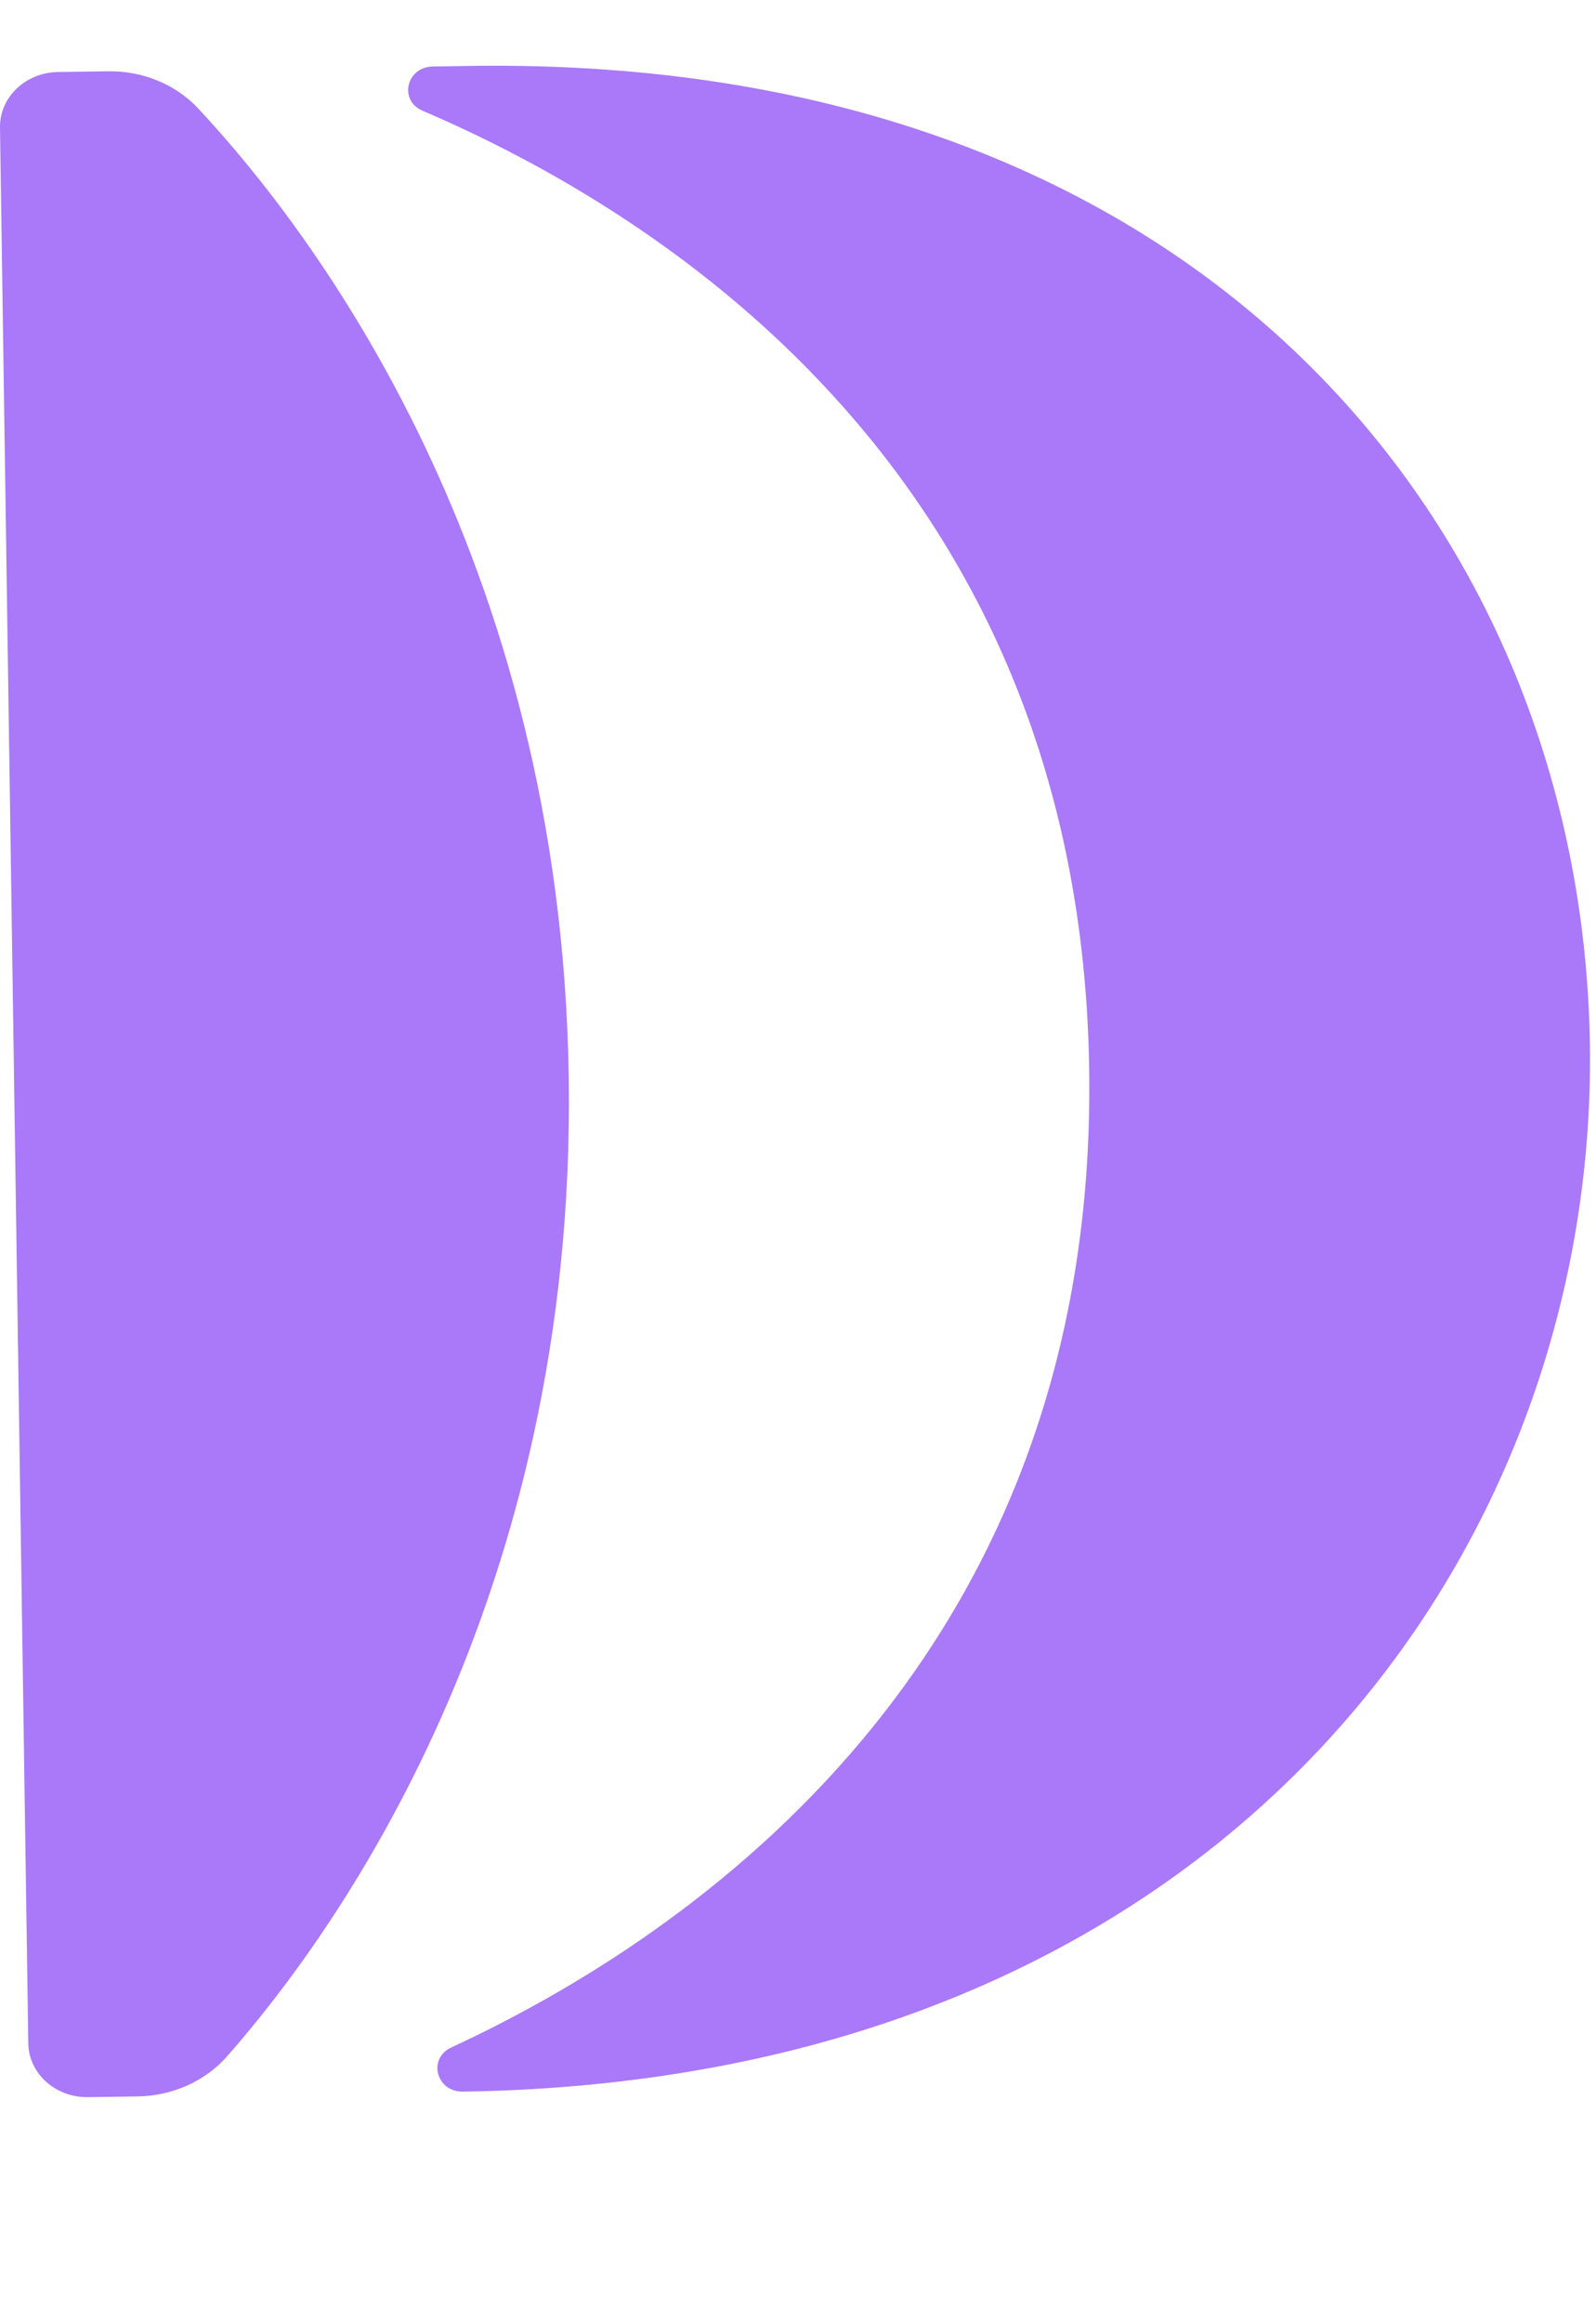 <svg width="11" height="16" viewBox="0 0 11 16" fill="none" xmlns="http://www.w3.org/2000/svg">
<path d="M3.24 0.454L2.984 0.458C2.801 0.46 2.746 0.692 2.913 0.763C4.588 1.479 7.447 3.296 7.507 7.366C7.567 11.435 4.763 13.336 3.11 14.101C2.946 14.178 3.007 14.407 3.19 14.405C8.41 14.327 11.01 10.722 10.958 7.195C10.906 3.669 8.311 0.379 3.24 0.454Z" fill="#A979F9"/>
<path d="M3.92 7.419C3.866 3.829 2.153 1.589 1.366 0.747C1.21 0.58 0.982 0.487 0.743 0.491L0.4 0.496C0.176 0.499 -0.003 0.67 3.88359e-05 0.878L0.195 14.072C0.198 14.28 0.382 14.446 0.606 14.443L0.95 14.438C1.188 14.434 1.413 14.334 1.564 14.163C2.326 13.299 3.973 11.009 3.92 7.419Z" fill="#A979F9"/>
<path d="M29.677 10.986H35.906V13.935H25.346V11.078L31.152 4.872H25.368L33.504 17.561H43.71L35.575 4.757L29.677 10.986Z" fill="#A979F9"/>
<path d="M39.618 18.473C38.582 17.832 37.816 16.872 37.321 15.592L40.224 14.244C40.453 14.967 40.841 15.516 41.39 15.889C41.946 16.27 42.605 16.461 43.367 16.461C44.228 16.461 44.929 16.209 45.47 15.707C46.019 15.204 46.293 14.51 46.293 13.627V11.684C46.004 12.286 45.535 12.758 44.887 13.101C44.247 13.436 43.504 13.604 42.658 13.604C41.31 13.604 40.232 13.2 39.424 12.392C38.586 11.577 38.167 10.407 38.167 8.883V1.9H41.47V8.346C41.47 9.078 41.668 9.645 42.064 10.049C42.46 10.453 43.009 10.655 43.71 10.655C44.472 10.655 45.093 10.407 45.573 9.912C46.053 9.417 46.293 8.739 46.293 7.878V1.9H49.585V13.238C49.585 14.518 49.303 15.63 48.739 16.575C48.183 17.52 47.413 18.24 46.43 18.735C45.478 19.2 44.422 19.433 43.264 19.433C41.908 19.433 40.693 19.113 39.618 18.473Z" fill="#A979F9"/>
</svg>
